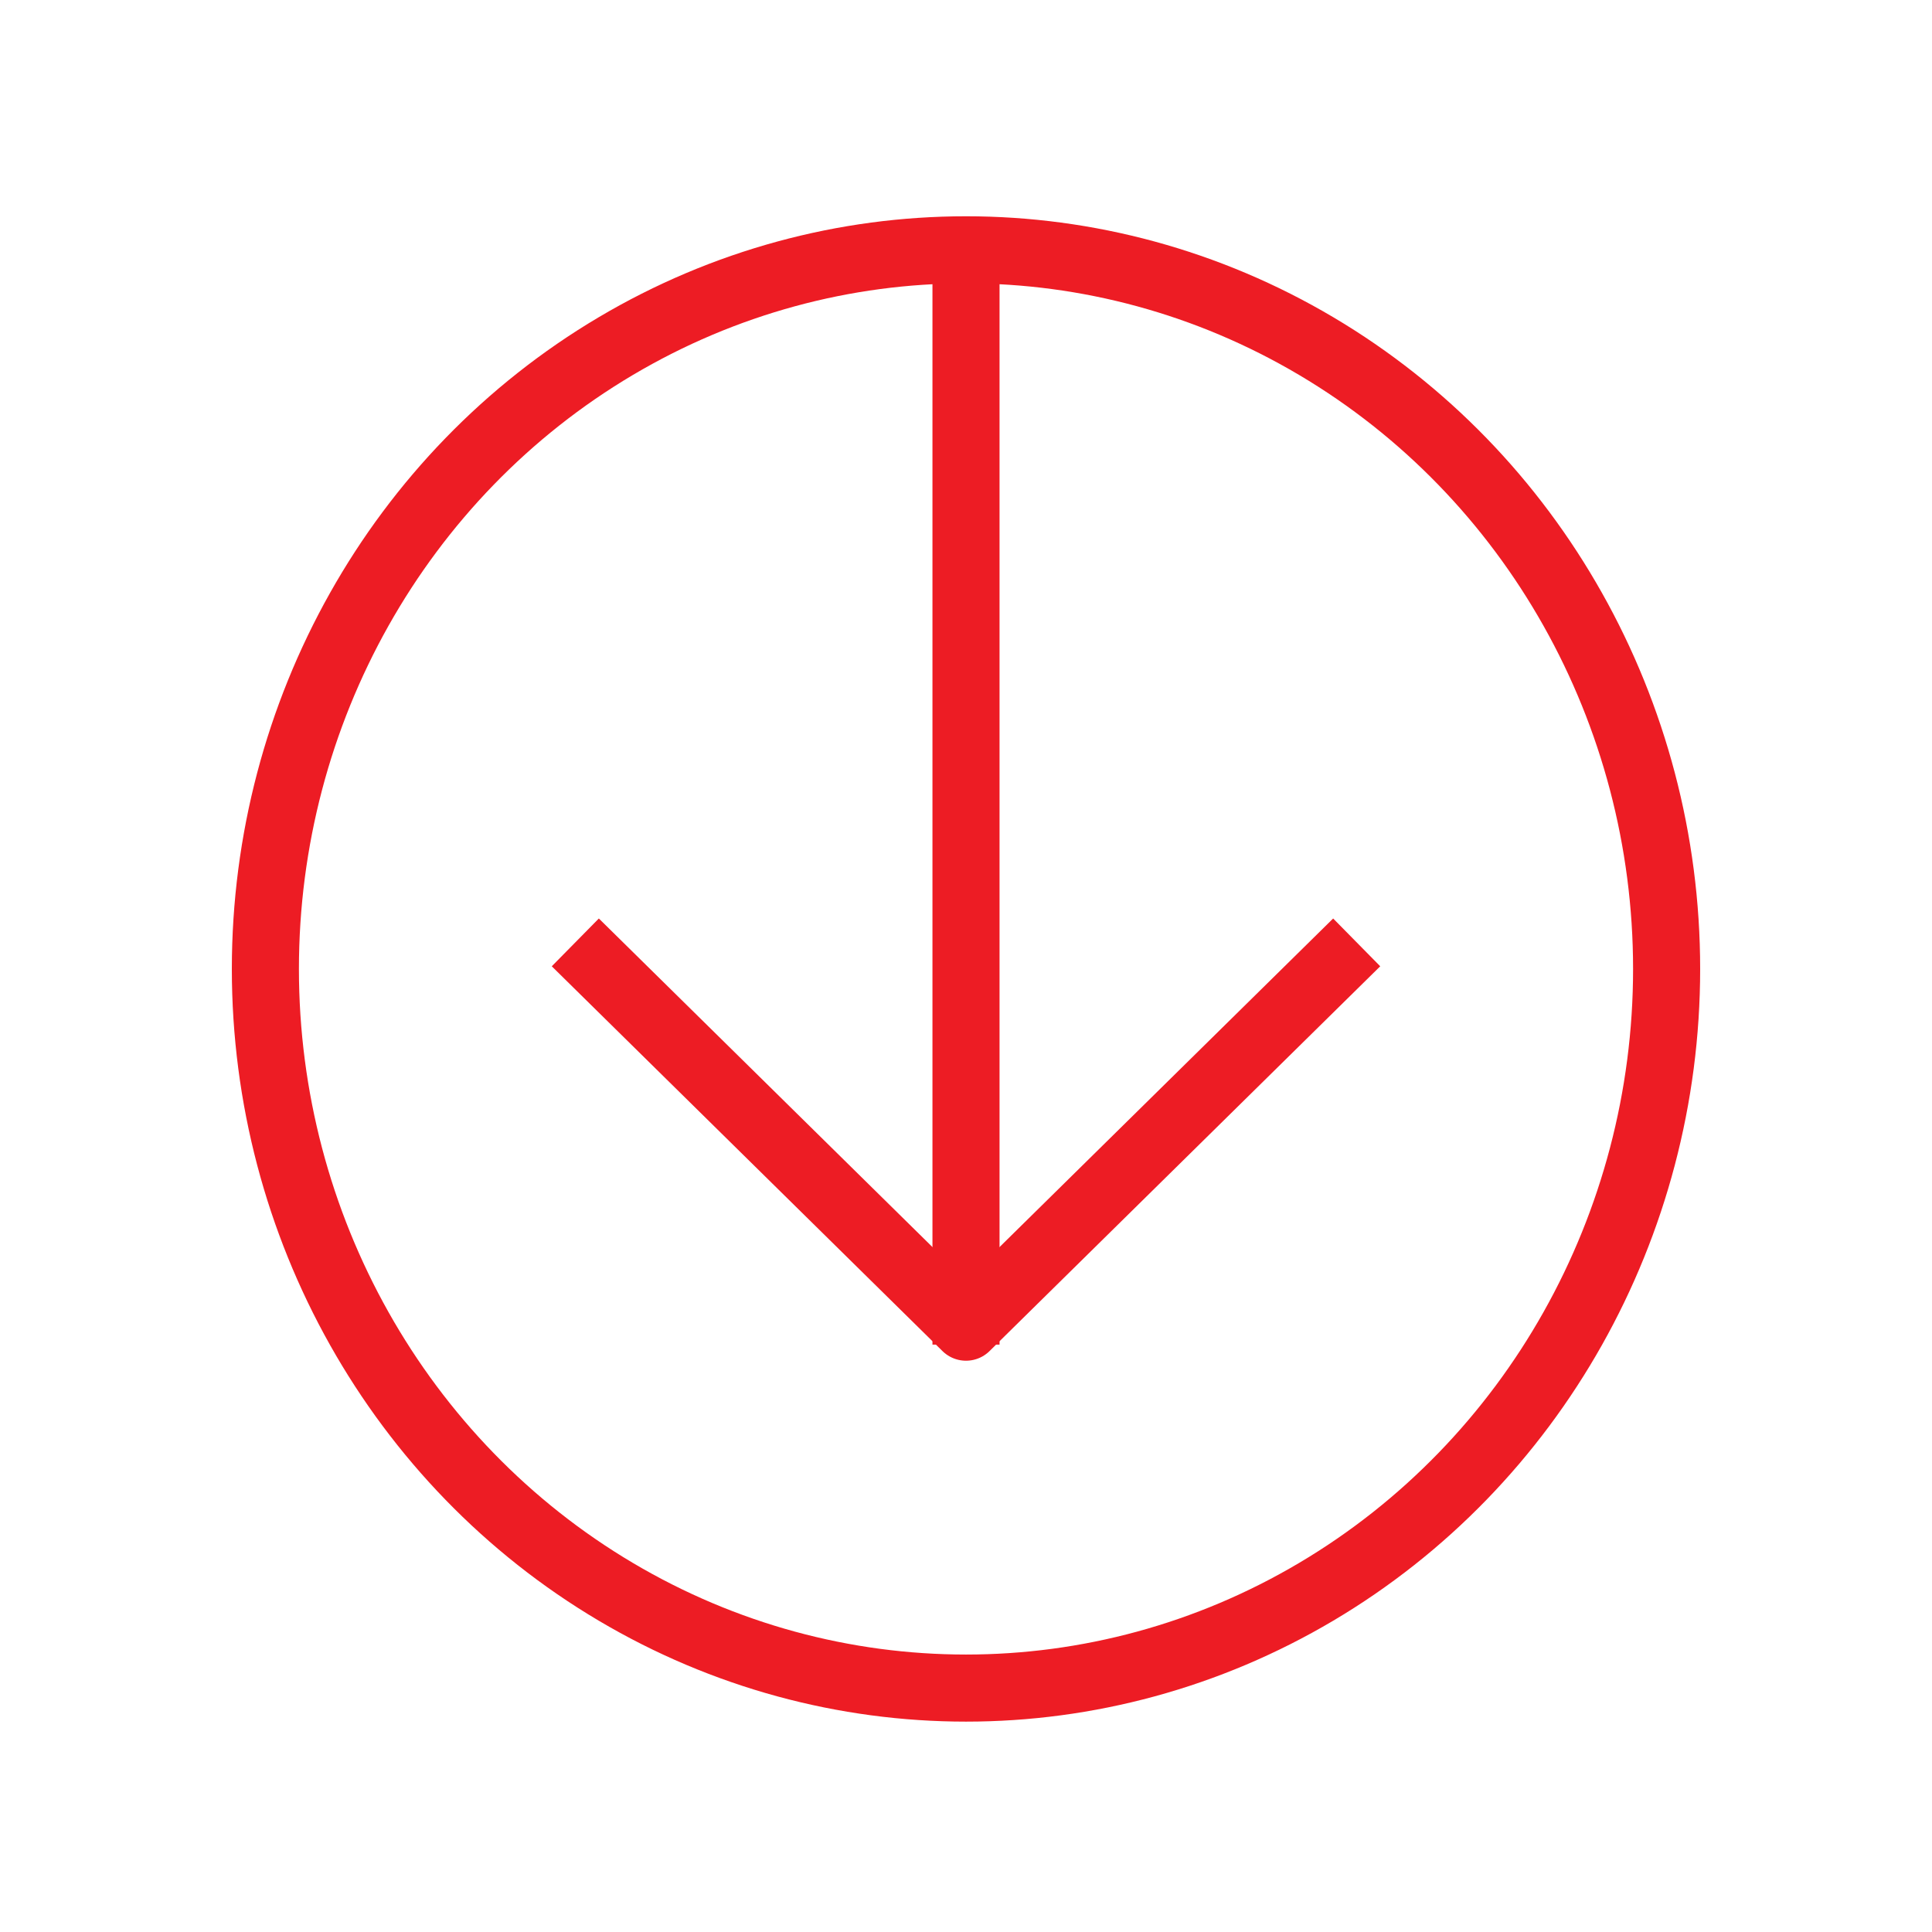 <?xml version="1.0" encoding="UTF-8"?><svg xmlns="http://www.w3.org/2000/svg" viewBox="0 0 72 72"><g id="Layer_1"><g><g><ellipse cx="36" cy="36.11" rx="26.11" ry="26.8" fill="none" stroke="#ed1c24" stroke-linejoin="round" stroke-width="2.5"/><line x1="36" y1="9.03" x2="36" y2="50.11" fill="none" stroke="#ed1c24" stroke-linejoin="round" stroke-width="2.5"/></g><polyline points="21.44 35.12 36 49.46 50.56 35.12" fill="none" stroke="#ed1c24" stroke-linejoin="round" stroke-width="2.5"/></g></g><g id="Layer_5"><rect width="72" height="72" fill="none"/></g></svg>